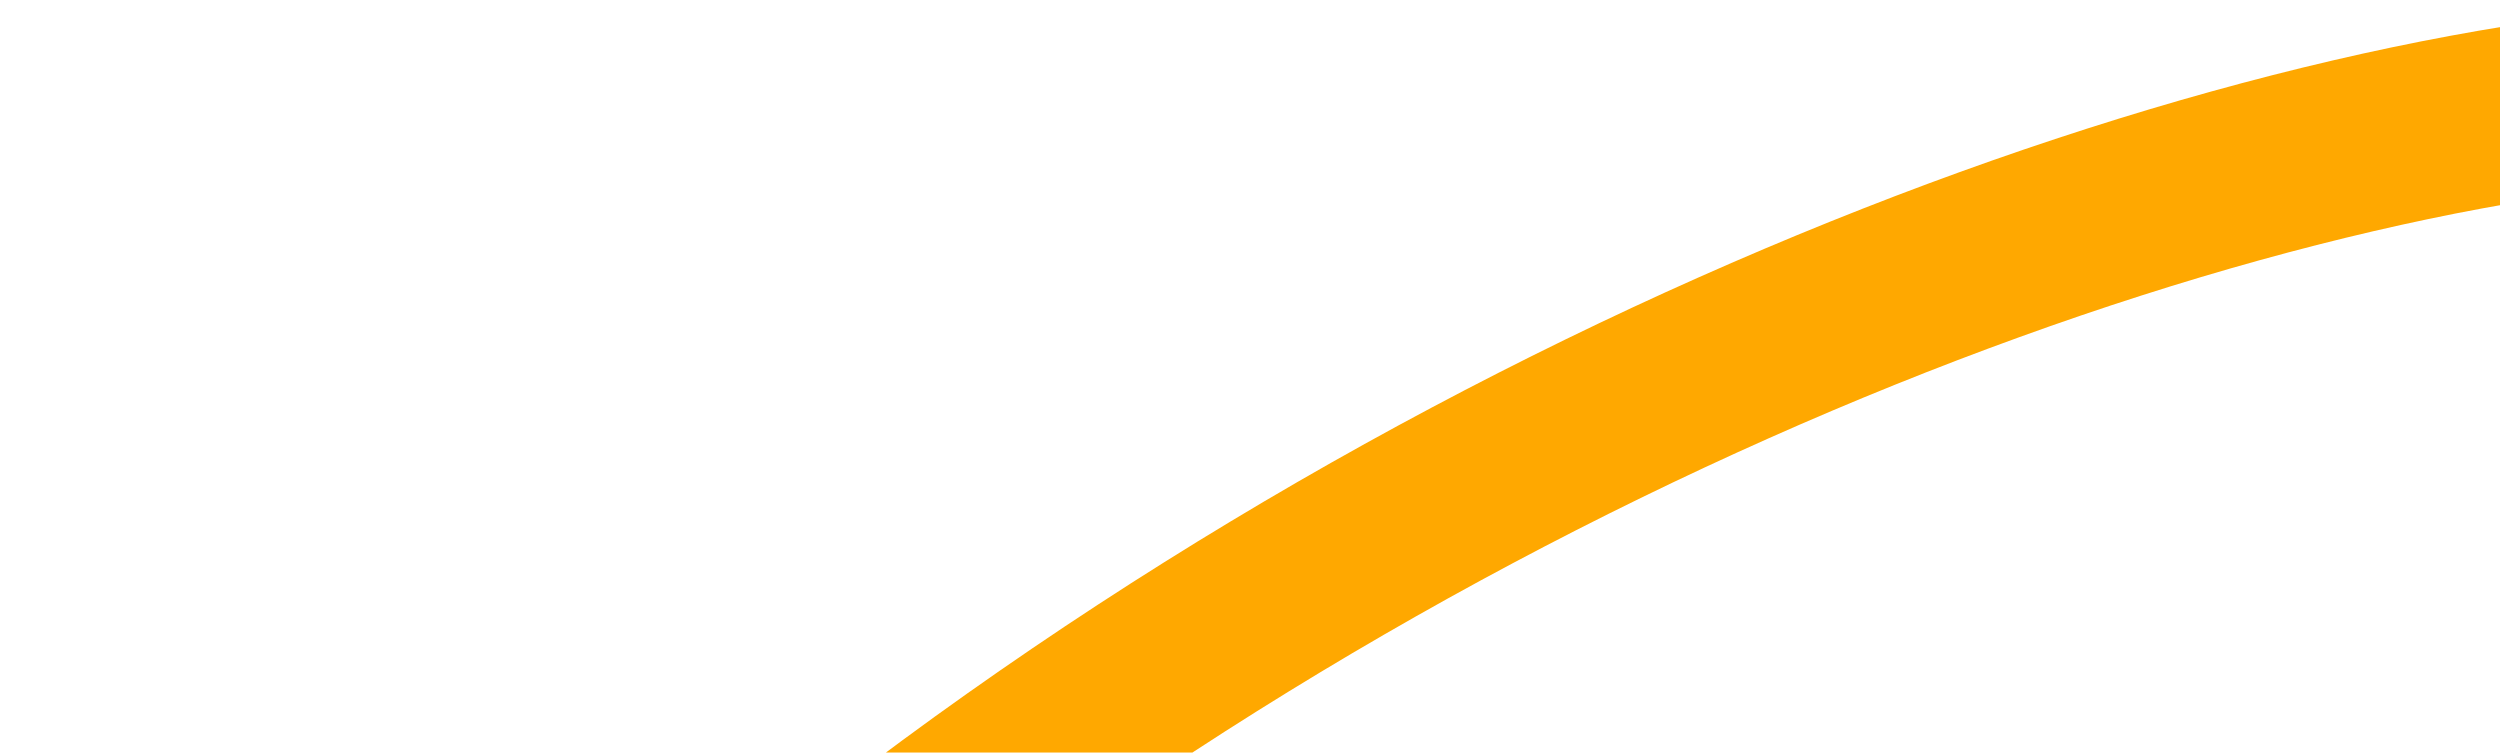 <svg width="598" height="180" viewBox="0 0 598 180" fill="none" xmlns="http://www.w3.org/2000/svg">
<path fill-rule="evenodd" clip-rule="evenodd" d="M1060.1 197.279L1060.55 196.794L1029.84 168.171C969.412 233.022 882.058 326.718 796.288 396.207C753.327 431.014 711.902 458.792 675.36 474.022C638.317 489.461 610.962 490.168 591.833 478.984C577.659 470.697 572.455 462.838 570.601 456.511C568.653 449.862 569.205 440.823 574.558 428.034C585.694 401.427 612.821 369.321 647.262 331.622C652.71 325.658 658.314 319.581 664.005 313.41C693.046 281.918 724.368 247.951 749.053 213.782C778.273 173.334 801.582 128.196 798.031 82.178C796.008 55.95 782.485 35.651 761.499 22.151C741.372 9.204 714.986 2.784 685.852 0.946C627.429 -2.738 550.556 11.565 468.734 41.171C304.946 100.436 113.908 223.775 0.901 403.293L36.426 425.657C143.179 256.074 325.465 137.659 483.009 80.653C561.853 52.124 632.647 39.662 683.2 42.85C708.554 44.449 726.982 49.874 738.784 57.466C749.728 64.506 755.25 73.437 756.175 85.418C758.52 115.815 743.019 150.448 715.026 189.198C691.954 221.135 662.7 252.875 633.649 284.395C627.831 290.707 622.022 297.011 616.272 303.305C582.996 339.729 550.308 377.245 535.833 411.829C528.38 429.636 524.677 449.085 530.313 468.325C536.044 487.887 550.263 503.319 570.639 515.233C606.79 536.369 650.011 530.07 691.501 512.777C733.493 495.276 778.56 464.599 822.709 428.83C910.94 357.346 1000.06 261.709 1060.1 197.279Z" fill="#FFA800"/>
</svg>
